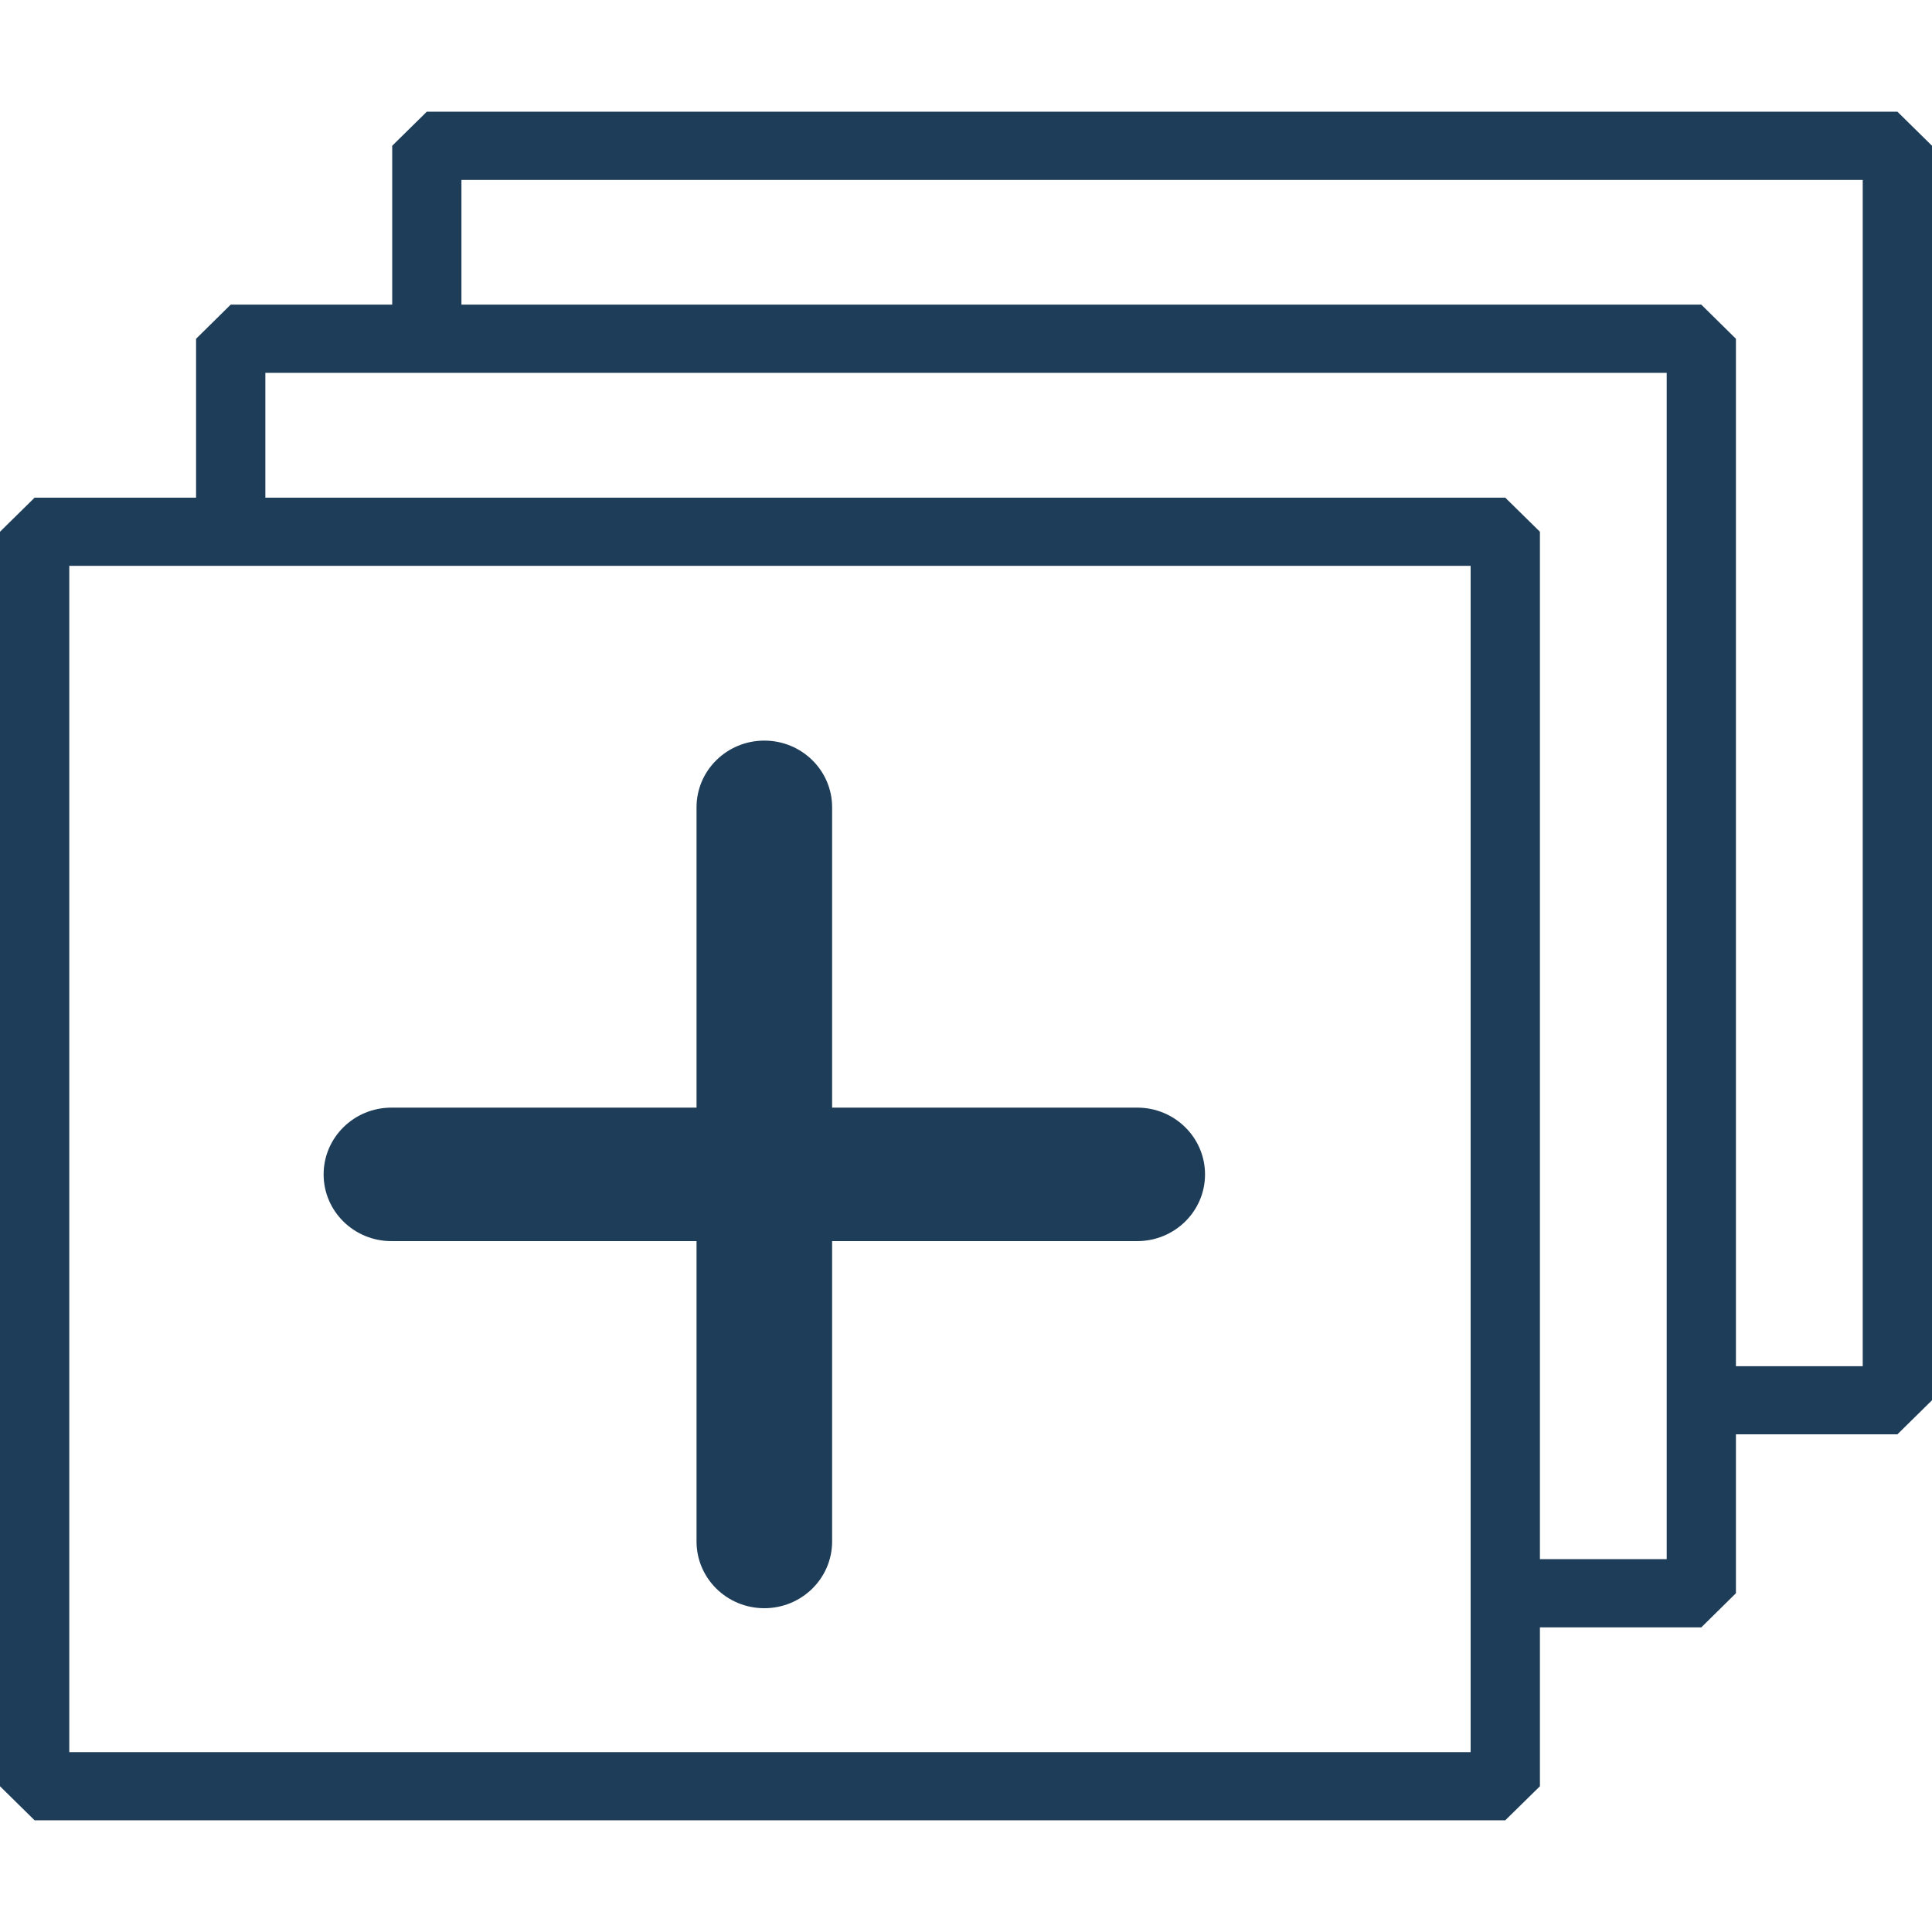 <svg xmlns="http://www.w3.org/2000/svg" xmlns:xlink="http://www.w3.org/1999/xlink" xmlns:serif="http://www.serif.com/" width="100%" height="100%" viewBox="0 0 1600 1600" xml:space="preserve" style="fill-rule:evenodd;clip-rule:evenodd;stroke-linejoin:round;stroke-miterlimit:2;"><g><path d="M353.474,92.491l-28.662,28.213l0,131.585l-133.772,0l-28.662,28.269l0,131.585l-133.716,0l-28.662,28.213l-0,1038.94l28.662,28.213l1217.92,-0l28.718,-28.213l-0,-131.585l133.66,-0l28.662,-28.269l-0,-131.585l133.716,-0l28.662,-28.213l0,-1038.94l-28.662,-28.213l-1217.86,0Zm864.446,1358.54l-1160.54,0l0,-982.402l1160.54,0l0,982.402Zm162.379,-159.798l-104.999,0l-0,-850.873l-28.718,-28.213l-1026.83,0l0,-103.372l1160.54,-0l-0,982.458Zm162.322,-159.798l-104.999,-0l-0,-850.873l-28.662,-28.269l-1026.82,0l-0,-103.316l1160.49,-0l-0,982.458Z" style="fill:#1e3d59;fill-rule:nonzero;"></path><path d="M632.983,613.341c-31.017,-0 -56.145,24.735 -56.145,55.248l-0,248.699l-252.682,0c-31.017,0 -56.145,24.792 -56.145,55.304c-0,30.513 25.128,55.248 56.145,55.248l252.682,-0l-0,248.699c-0,30.569 25.128,55.304 56.145,55.304c31.018,0 56.146,-24.735 56.146,-55.304l-0,-248.699l252.681,-0c31.018,-0 56.146,-24.735 56.146,-55.248c-0,-30.512 -25.128,-55.304 -56.146,-55.304l-252.681,0l-0,-248.699c-0,-30.513 -25.128,-55.248 -56.146,-55.248" style="fill:#1e3d59;fill-rule:nonzero;"></path></g></svg>